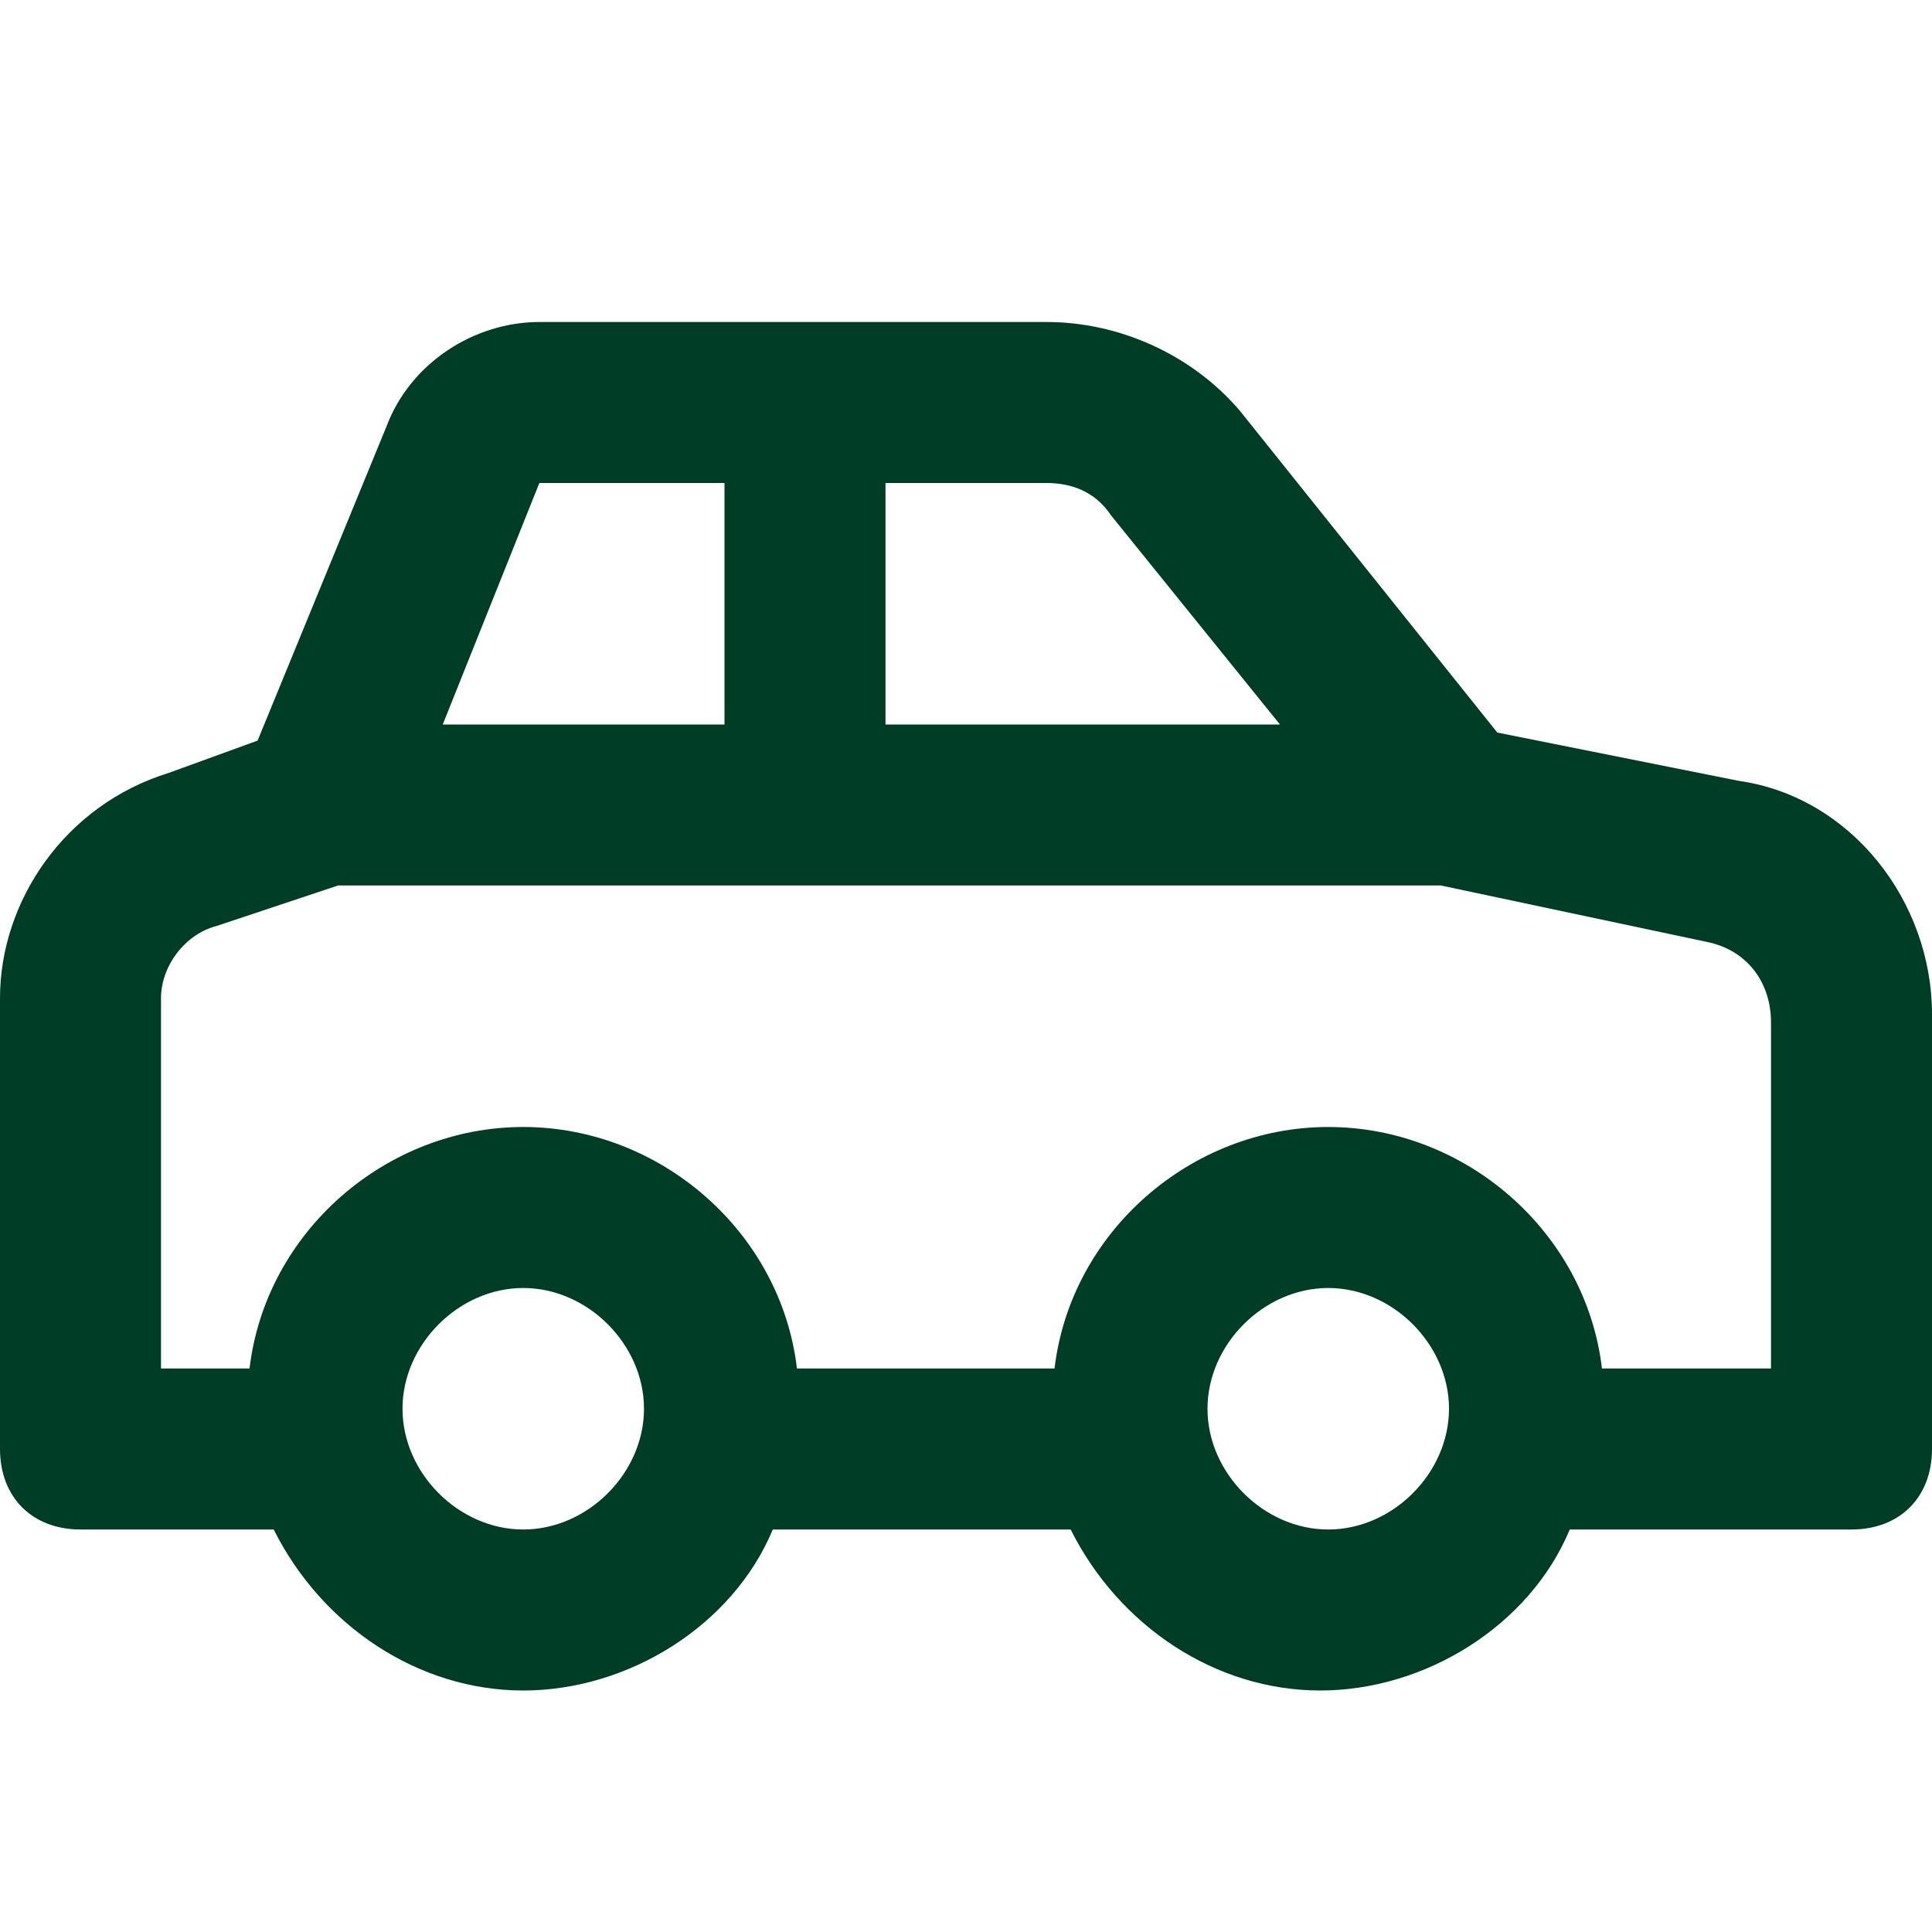 <?xml version="1.0" encoding="utf-8"?>
<!-- Generator: Adobe Illustrator 24.3.0, SVG Export Plug-In . SVG Version: 6.00 Build 0)  -->
<svg version="1.1" id="Layer_1" xmlns="http://www.w3.org/2000/svg" xmlns:xlink="http://www.w3.org/1999/xlink" x="0px" y="0px"
	 viewBox="0 0 24 24" style="enable-background:new 0 0 24 24;" xml:space="preserve">
<style type="text/css">
	.st0{fill:#003D27;}
</style>
<path class="st0" d="M6.7,4C5.9,4,5.1,4.5,4.8,5.3L3.2,9.2L2.1,9.6C0.8,10,0,11.2,0,12.4V18c0,0.6,0.4,1,1,1h2.4
	c0.6,1.2,1.8,2,3.1,2s2.6-0.8,3.1-2h3.7c0.6,1.2,1.8,2,3.1,2s2.6-0.8,3.1-2H23c0.6,0,1-0.4,1-1v-5.4c0-1.4-1-2.7-2.4-2.9l-3-0.6
	l-3.2-4C14.8,4.4,13.9,4,13,4H6.7z M6.7,6H9v3H5.5L6.7,6z M11,6h2c0.3,0,0.6,0.1,0.8,0.4L15.9,9H11V6z M4.2,11h13.7l3.3,0.7
	c0.5,0.1,0.8,0.5,0.8,1V17h-2.1c-0.2-1.7-1.7-3-3.4-3s-3.2,1.3-3.4,3H9.9c-0.2-1.7-1.7-3-3.4-3s-3.2,1.3-3.4,3H2v-4.6
	c0-0.4,0.3-0.8,0.7-0.9L4.2,11z M6.5,16C7.3,16,8,16.7,8,17.5S7.3,19,6.5,19S5,18.3,5,17.5S5.7,16,6.5,16z M16.5,16
	c0.8,0,1.5,0.7,1.5,1.5S17.3,19,16.5,19c-0.8,0-1.5-0.7-1.5-1.5S15.7,16,16.5,16z"/>
</svg>
